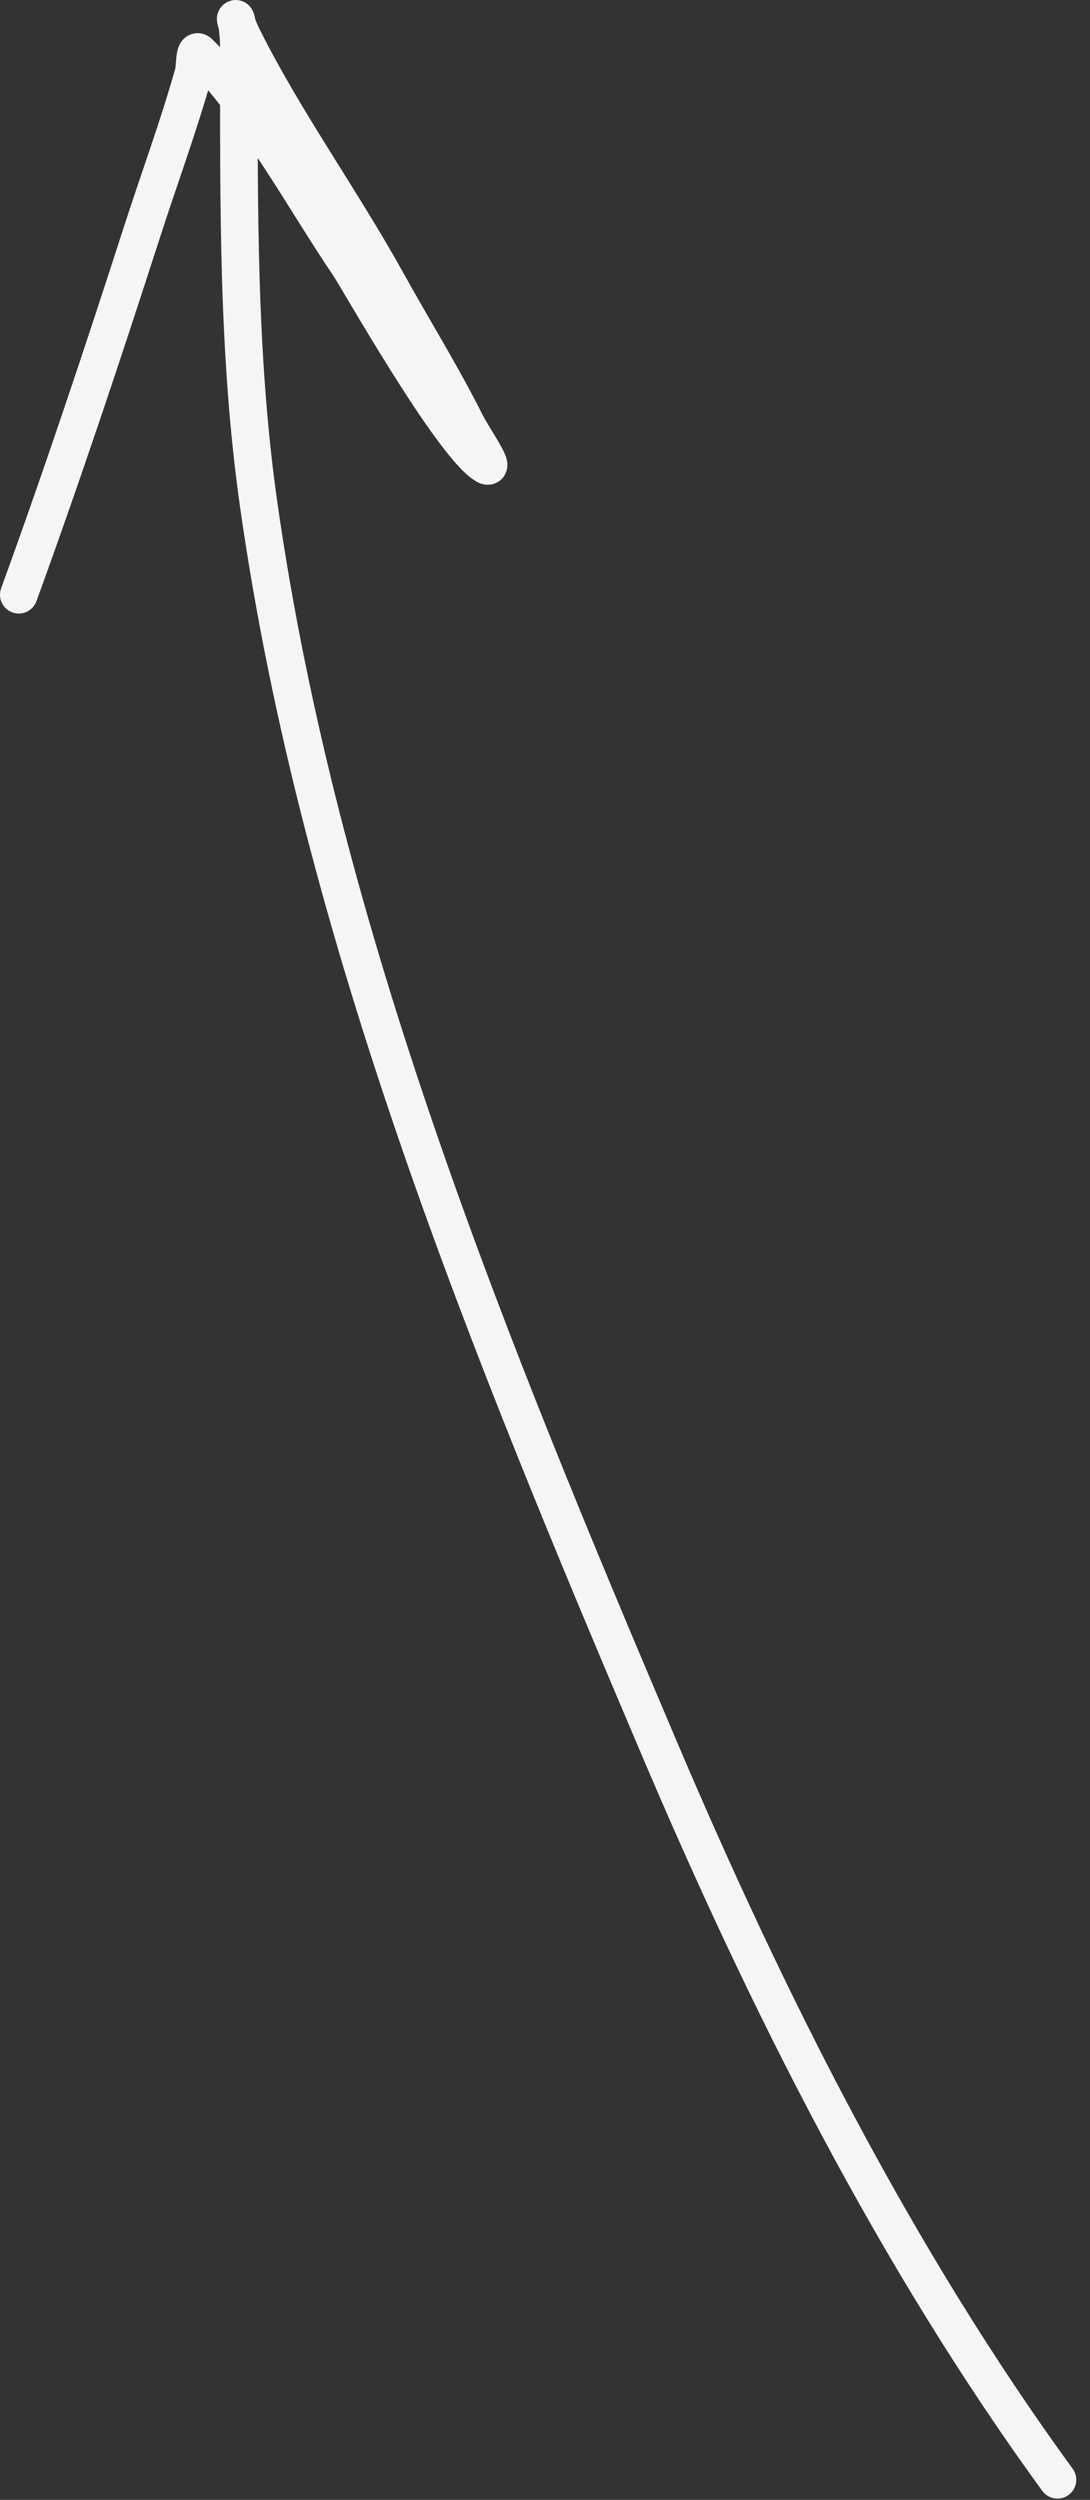 <?xml version="1.0" encoding="UTF-8"?> <svg xmlns="http://www.w3.org/2000/svg" width="58" height="133" viewBox="0 0 58 133" fill="none"><rect x="0" y="0" width="58" height="133" fill="#333333" stroke="none"/><path d="M56.269 131.931C47.611 120.047 40.811 106.493 35.08 93.011C26.074 71.822 17.041 49.833 13.77 26.884C12.63 18.887 12.713 10.784 12.713 2.727C12.713 0.541 12.203 0.568 12.936 2.036C15.156 6.474 18.189 10.665 20.602 15.029C21.983 17.527 23.515 19.98 24.791 22.533C25.152 23.254 26.492 25.156 25.808 24.729C23.991 23.593 19.056 14.827 18.528 14.053C16.317 10.81 13.564 5.716 10.598 2.809C10.327 2.543 10.396 3.541 10.293 3.907C9.499 6.73 8.468 9.514 7.568 12.305C5.477 18.787 3.327 25.244 1 31.642" stroke="#F5F5F5" stroke-width="2" stroke-linecap="round"></path></svg> 